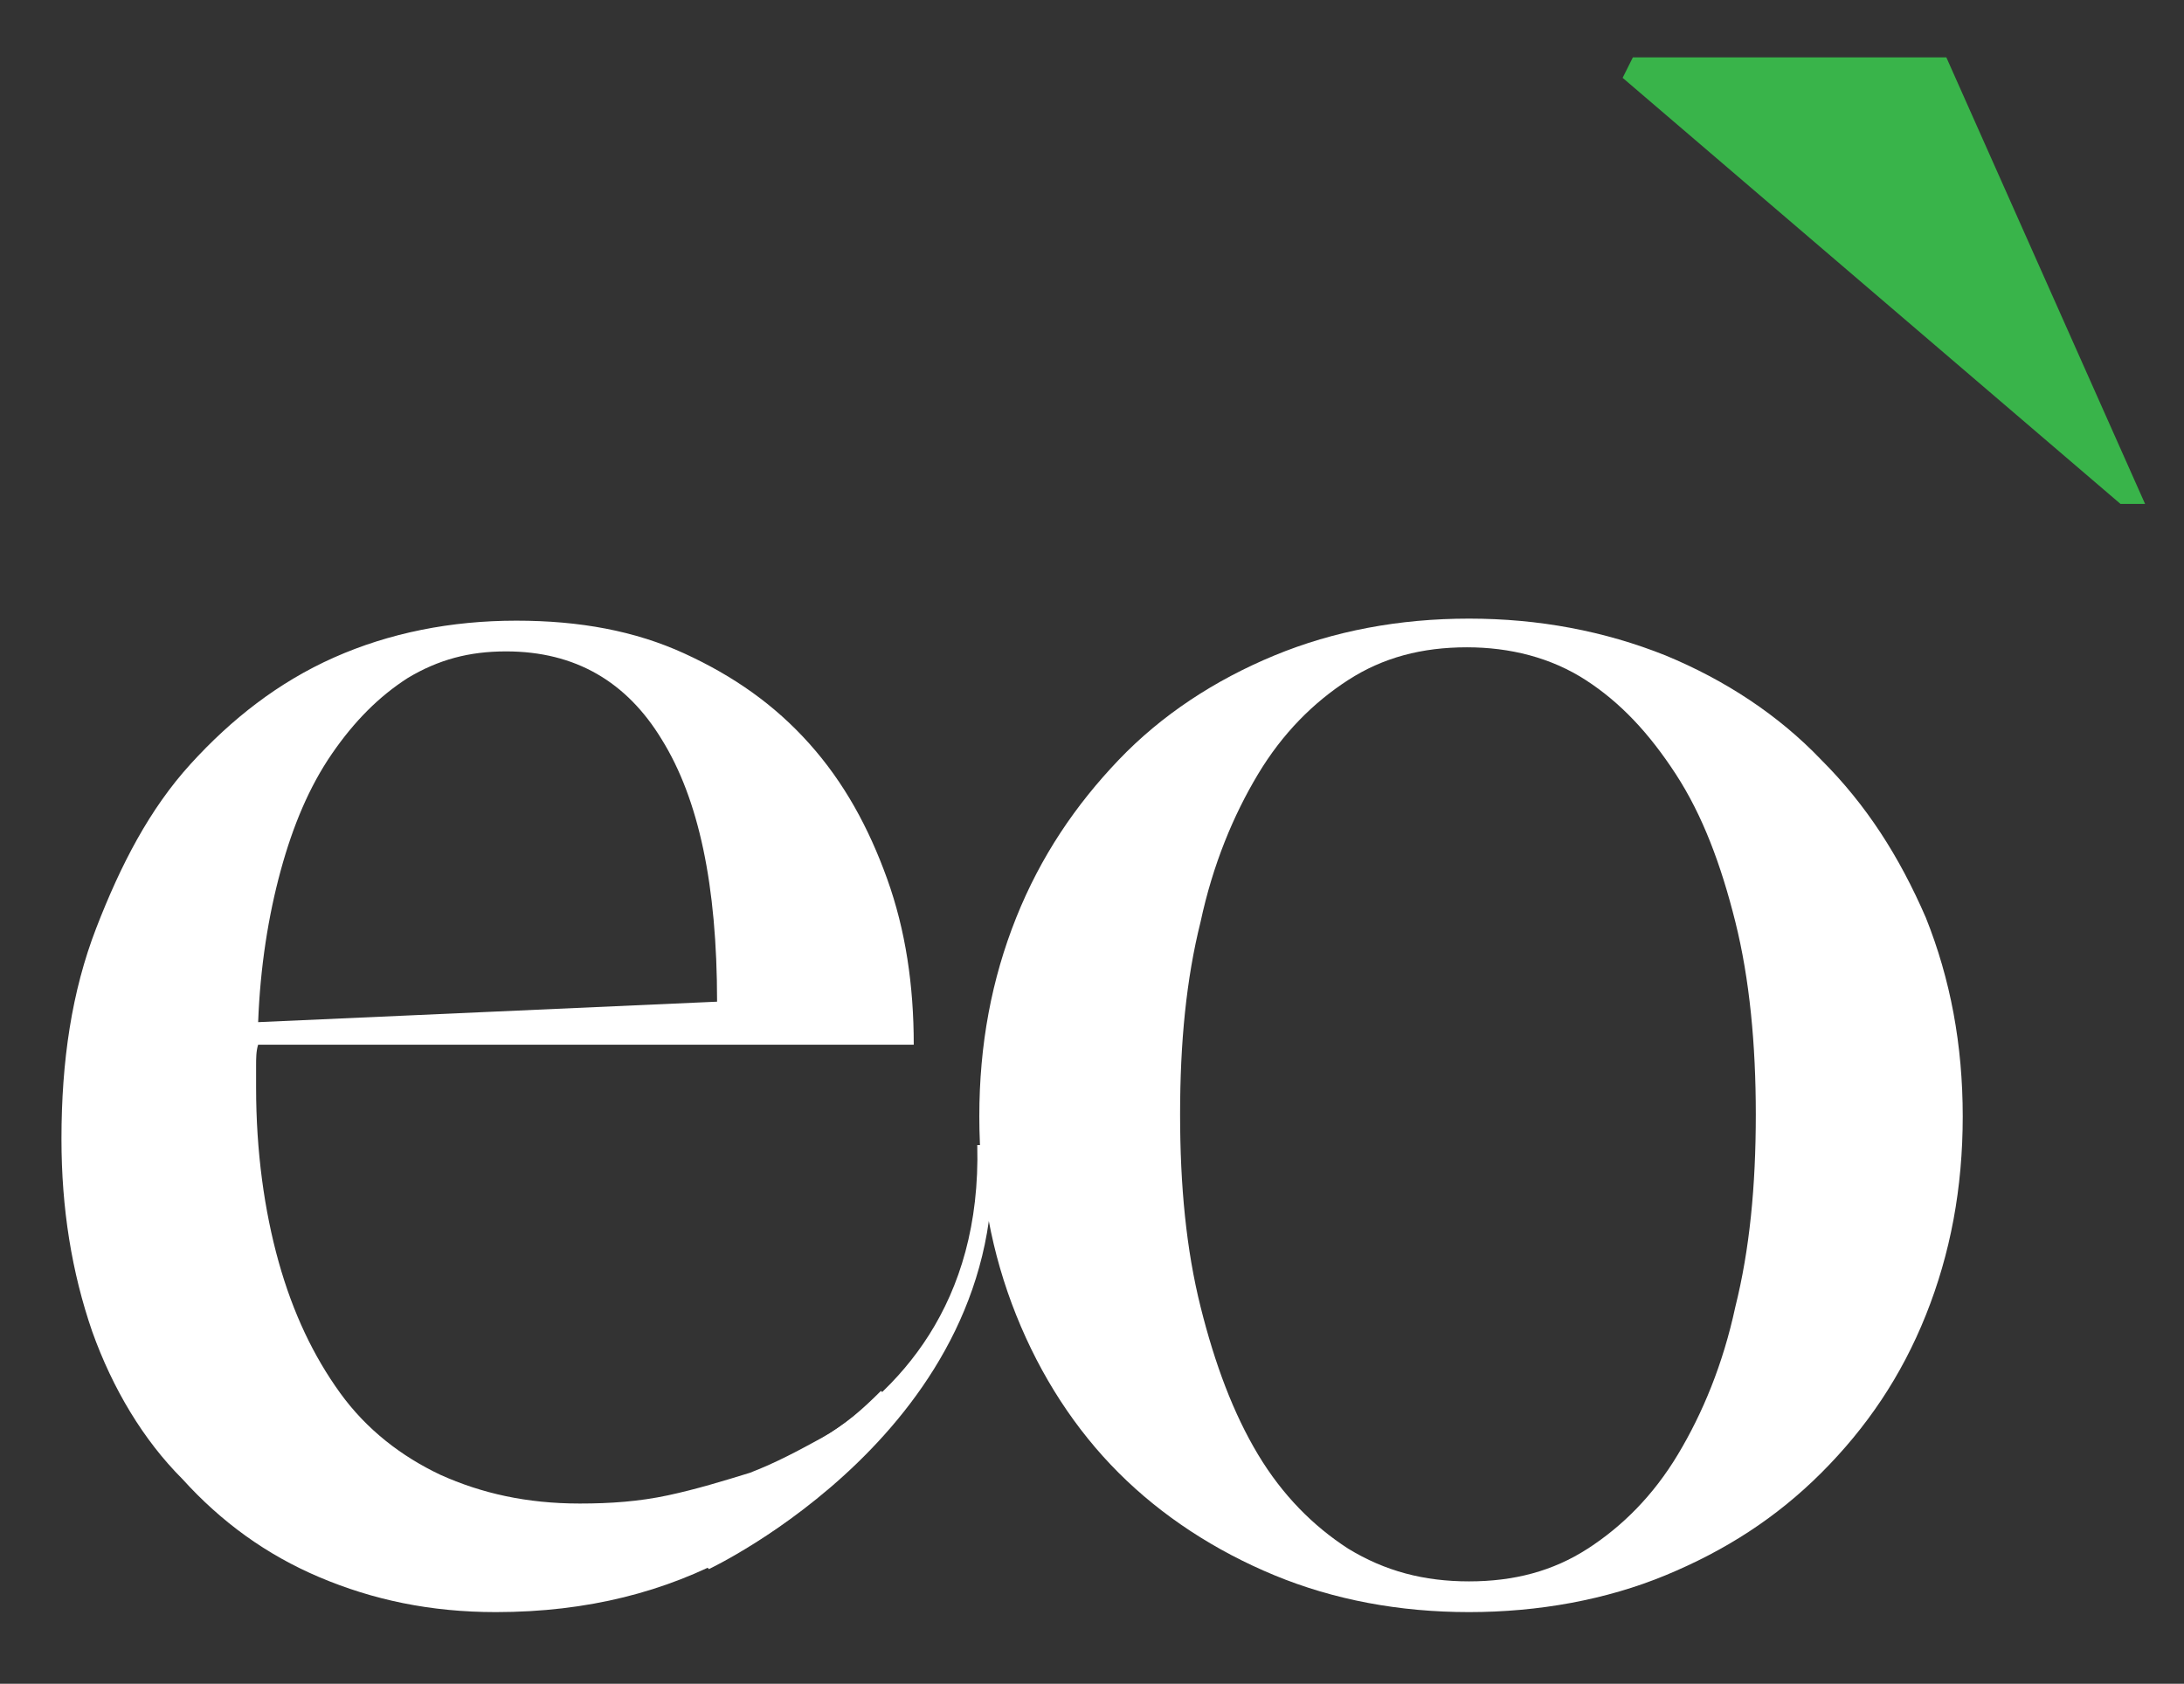<?xml version="1.0" encoding="utf-8"?>
<!-- Generator: Adobe Illustrator 26.0.2, SVG Export Plug-In . SVG Version: 6.00 Build 0)  -->
<svg version="1.1" id="Layer_1" xmlns="http://www.w3.org/2000/svg" xmlns:xlink="http://www.w3.org/1999/xlink" x="0px" y="0px"
	 viewBox="0 0 106.6 82.2" style="enable-background:new 0 0 106.6 82.2;" xml:space="preserve">
<rect x="0" y="0" width="106.6" height="82.2" fill="#333333" stroke="none"/>
<style type="text/css">
	.st0{fill:#FFFFFF;}
	.st1{fill:#39B44A;}
</style>
<g>
	<path class="st0" d="M43.7,68.6c-2,3.1-4.6,5.5-7.9,7.3c-3.3,1.8-7.1,2.8-11.6,2.8c-3.2,0-6-0.6-8.6-1.7s-4.8-2.7-6.7-4.8
		C7,70.3,5.5,67.8,4.5,65c-1-2.9-1.5-6-1.5-9.4c0-3.8,0.5-7.2,1.7-10.3s2.6-5.8,4.6-8s4.3-4,7-5.2c2.7-1.2,5.7-1.8,8.9-1.8
		c3.1,0,5.8,0.5,8.2,1.6c2.4,1.1,4.4,2.5,6.1,4.4c1.7,1.9,2.9,4.1,3.8,6.6c0.9,2.5,1.3,5.2,1.3,8.1H12.6c-0.1,0.3-0.1,0.7-0.1,1
		c0,0.3,0,0.7,0,1.1c0,3.1,0.4,6,1.1,8.5s1.7,4.6,3,6.4c1.3,1.8,3,3.1,4.9,4c2,0.9,4.2,1.4,6.8,1.4c1.5,0,2.9-0.1,4.3-0.4
		s2.7-0.7,4-1.1c1.3-0.5,2.4-1.1,3.5-1.7s2-1.4,2.9-2.3L43.7,68.6z M24.7,31.8c-1.8,0-3.3,0.4-4.8,1.3c-1.4,0.9-2.6,2.1-3.7,3.7
		c-1.1,1.6-1.9,3.5-2.5,5.7c-0.6,2.2-1,4.7-1.1,7.4l22.4-1c0-5.7-0.9-9.9-2.7-12.8C30.6,33.3,28.1,31.8,24.7,31.8z"/>
	<path class="st0" d="M71.7,78.7c-3.4,0-6.6-0.6-9.5-1.8c-2.9-1.2-5.5-2.9-7.6-5s-3.8-4.7-5-7.7c-1.2-3-1.8-6.2-1.8-9.7
		c0-3.5,0.6-6.7,1.8-9.7c1.2-3,2.9-5.5,5-7.7s4.7-3.9,7.6-5.1c2.9-1.2,6.1-1.8,9.5-1.8c3.4,0,6.6,0.6,9.6,1.8
		c2.9,1.2,5.5,2.9,7.6,5.1c2.2,2.2,3.8,4.7,5.1,7.7c1.2,3,1.8,6.2,1.8,9.7c0,3.5-0.6,6.7-1.8,9.7c-1.2,3-2.9,5.5-5.1,7.7
		s-4.7,3.8-7.6,5S75.1,78.7,71.7,78.7z M71.7,77.2c2.2,0,4.1-0.5,5.8-1.6s3.2-2.6,4.4-4.6c1.2-2,2.2-4.4,2.8-7.2
		c0.7-2.8,1-5.9,1-9.4c0-3.4-0.3-6.6-1-9.4s-1.6-5.2-2.9-7.2s-2.7-3.5-4.4-4.6c-1.7-1.1-3.7-1.6-5.8-1.6c-2.2,0-4.1,0.5-5.8,1.6
		c-1.7,1.1-3.2,2.6-4.4,4.6s-2.2,4.4-2.8,7.2c-0.7,2.8-1,5.9-1,9.4c0,3.5,0.3,6.6,1,9.4c0.7,2.8,1.6,5.2,2.8,7.2
		c1.2,2,2.7,3.5,4.4,4.6C67.6,76.7,69.5,77.2,71.7,77.2z"/>
	<path class="st1" d="M79.7,2.8H95l9.7,21.8h-1.2L79.2,3.8L79.7,2.8z"/>
	<path class="st0" d="M47.7,55.9c0.4,15.5-16.1,17.4-16.1,17.4l3,3.3c0,0,14.7-6.9,13.8-20.7L47.7,55.9z"/>
</g>
</svg>
